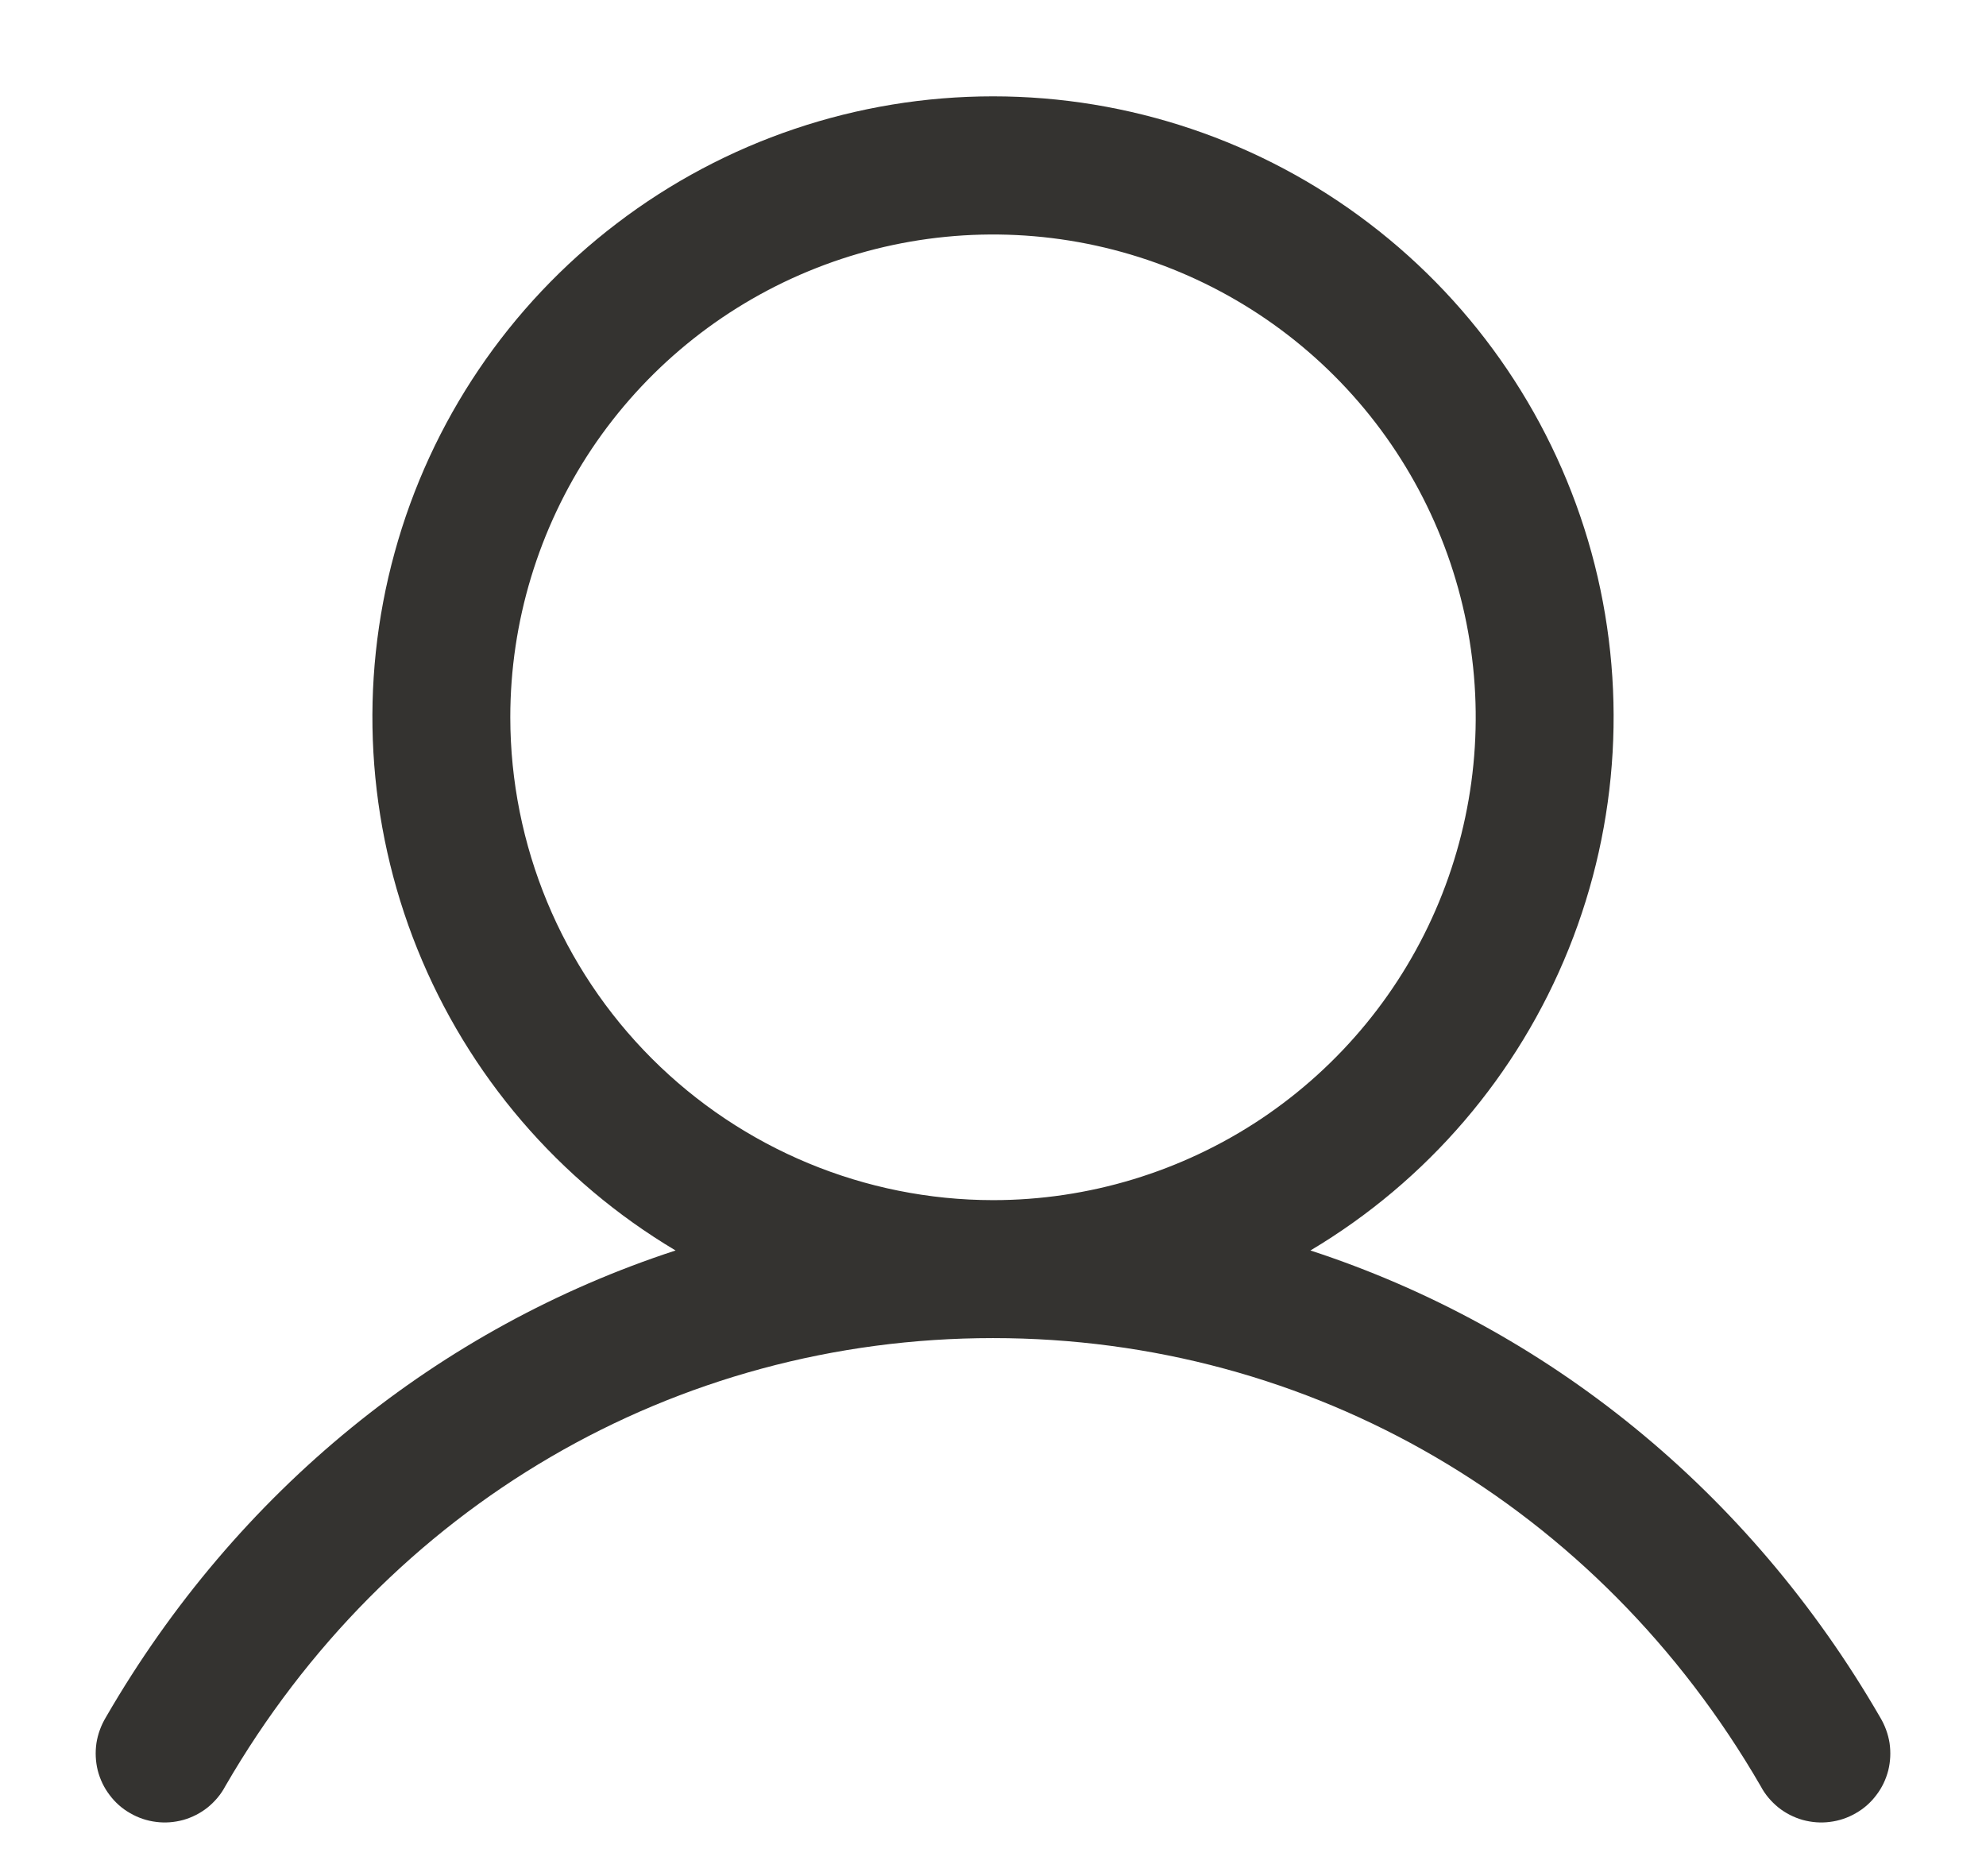 <svg width="18" height="17" viewBox="0 0 18 17" fill="none" xmlns="http://www.w3.org/2000/svg">
<path d="M17.041 15.562C15.851 13.505 14.017 12.03 11.877 11.331C12.936 10.701 13.758 9.741 14.218 8.598C14.678 7.455 14.75 6.193 14.424 5.006C14.097 3.818 13.389 2.77 12.409 2.024C11.43 1.277 10.232 0.873 9 0.873C7.768 0.873 6.57 1.277 5.591 2.024C4.611 2.77 3.903 3.818 3.577 5.006C3.25 6.193 3.322 7.455 3.782 8.598C4.242 9.741 5.064 10.701 6.123 11.331C3.983 12.03 2.149 13.505 0.959 15.562C0.916 15.634 0.887 15.713 0.874 15.795C0.862 15.878 0.866 15.962 0.886 16.043C0.907 16.124 0.943 16.2 0.994 16.266C1.044 16.333 1.107 16.389 1.18 16.43C1.252 16.472 1.332 16.499 1.415 16.509C1.497 16.52 1.581 16.513 1.662 16.491C1.742 16.468 1.817 16.43 1.882 16.378C1.947 16.325 2.002 16.261 2.041 16.187C3.513 13.644 6.115 12.125 9 12.125C11.885 12.125 14.487 13.644 15.959 16.187C15.998 16.261 16.053 16.325 16.118 16.378C16.183 16.43 16.258 16.468 16.338 16.491C16.419 16.513 16.503 16.52 16.585 16.509C16.668 16.499 16.748 16.472 16.82 16.43C16.893 16.389 16.956 16.333 17.006 16.266C17.057 16.2 17.093 16.124 17.114 16.043C17.134 15.962 17.138 15.878 17.126 15.795C17.113 15.713 17.084 15.634 17.041 15.562ZM4.625 6.5C4.625 5.635 4.882 4.789 5.362 4.069C5.843 3.35 6.526 2.789 7.326 2.458C8.125 2.127 9.005 2.04 9.854 2.209C10.702 2.378 11.482 2.794 12.094 3.406C12.706 4.018 13.122 4.798 13.291 5.646C13.46 6.495 13.373 7.375 13.042 8.174C12.711 8.974 12.15 9.657 11.431 10.138C10.711 10.618 9.865 10.875 9 10.875C7.84 10.874 6.728 10.412 5.908 9.592C5.088 8.772 4.626 7.66 4.625 6.5Z" fill="#343330"/>
</svg>
